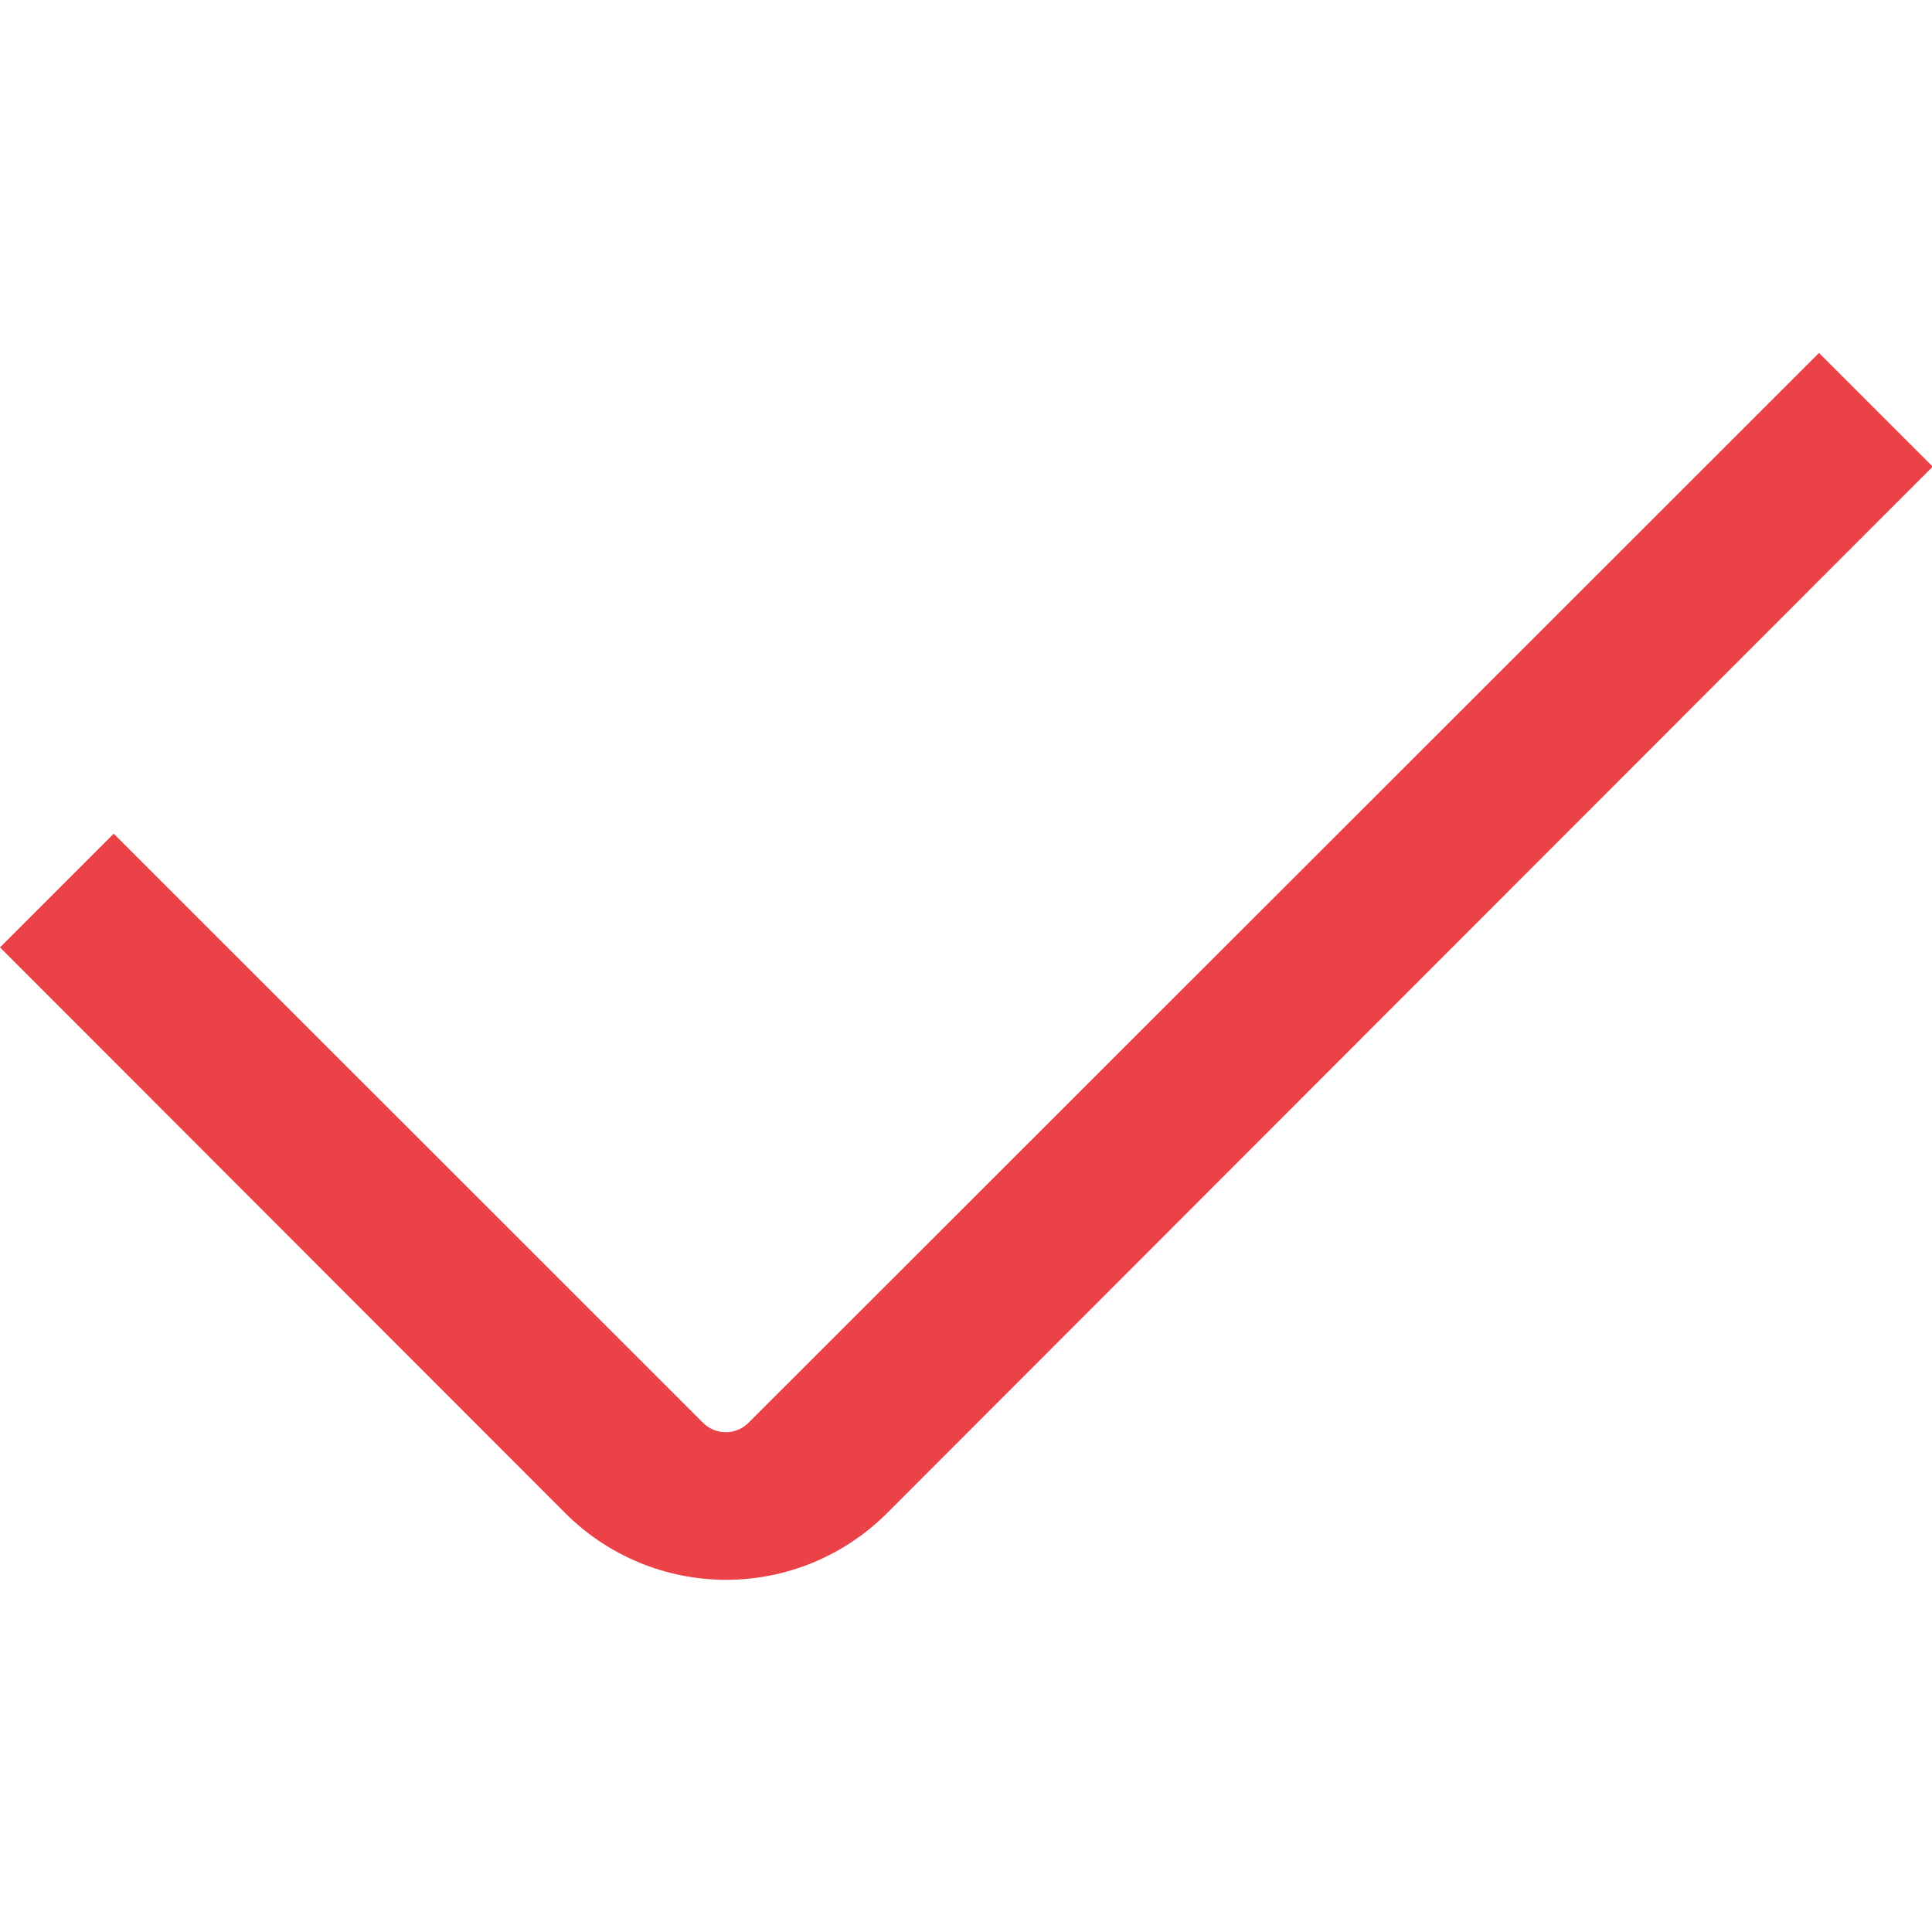 <?xml version="1.0" encoding="UTF-8"?> <svg xmlns="http://www.w3.org/2000/svg" width="48" height="48" viewBox="0 0 48 48" fill="none"><g clip-path="url(#clip0_59_328)"><path d="M48.018 11.593L22.034 37.598C20.974 38.656 19.538 39.25 18.041 39.25C16.544 39.25 15.107 38.656 14.048 37.598L0 23.537L2.825 20.713L17.466 35.348C17.54 35.423 17.628 35.482 17.726 35.522C17.823 35.562 17.927 35.583 18.032 35.583C18.137 35.583 18.241 35.562 18.338 35.522C18.435 35.482 18.523 35.423 18.597 35.348L45.193 8.769L48.018 11.593Z" fill="#EB4247"></path></g><defs><clipPath id="clip0_59_328"><rect width="48" height="48" fill="white"></rect></clipPath></defs></svg> 